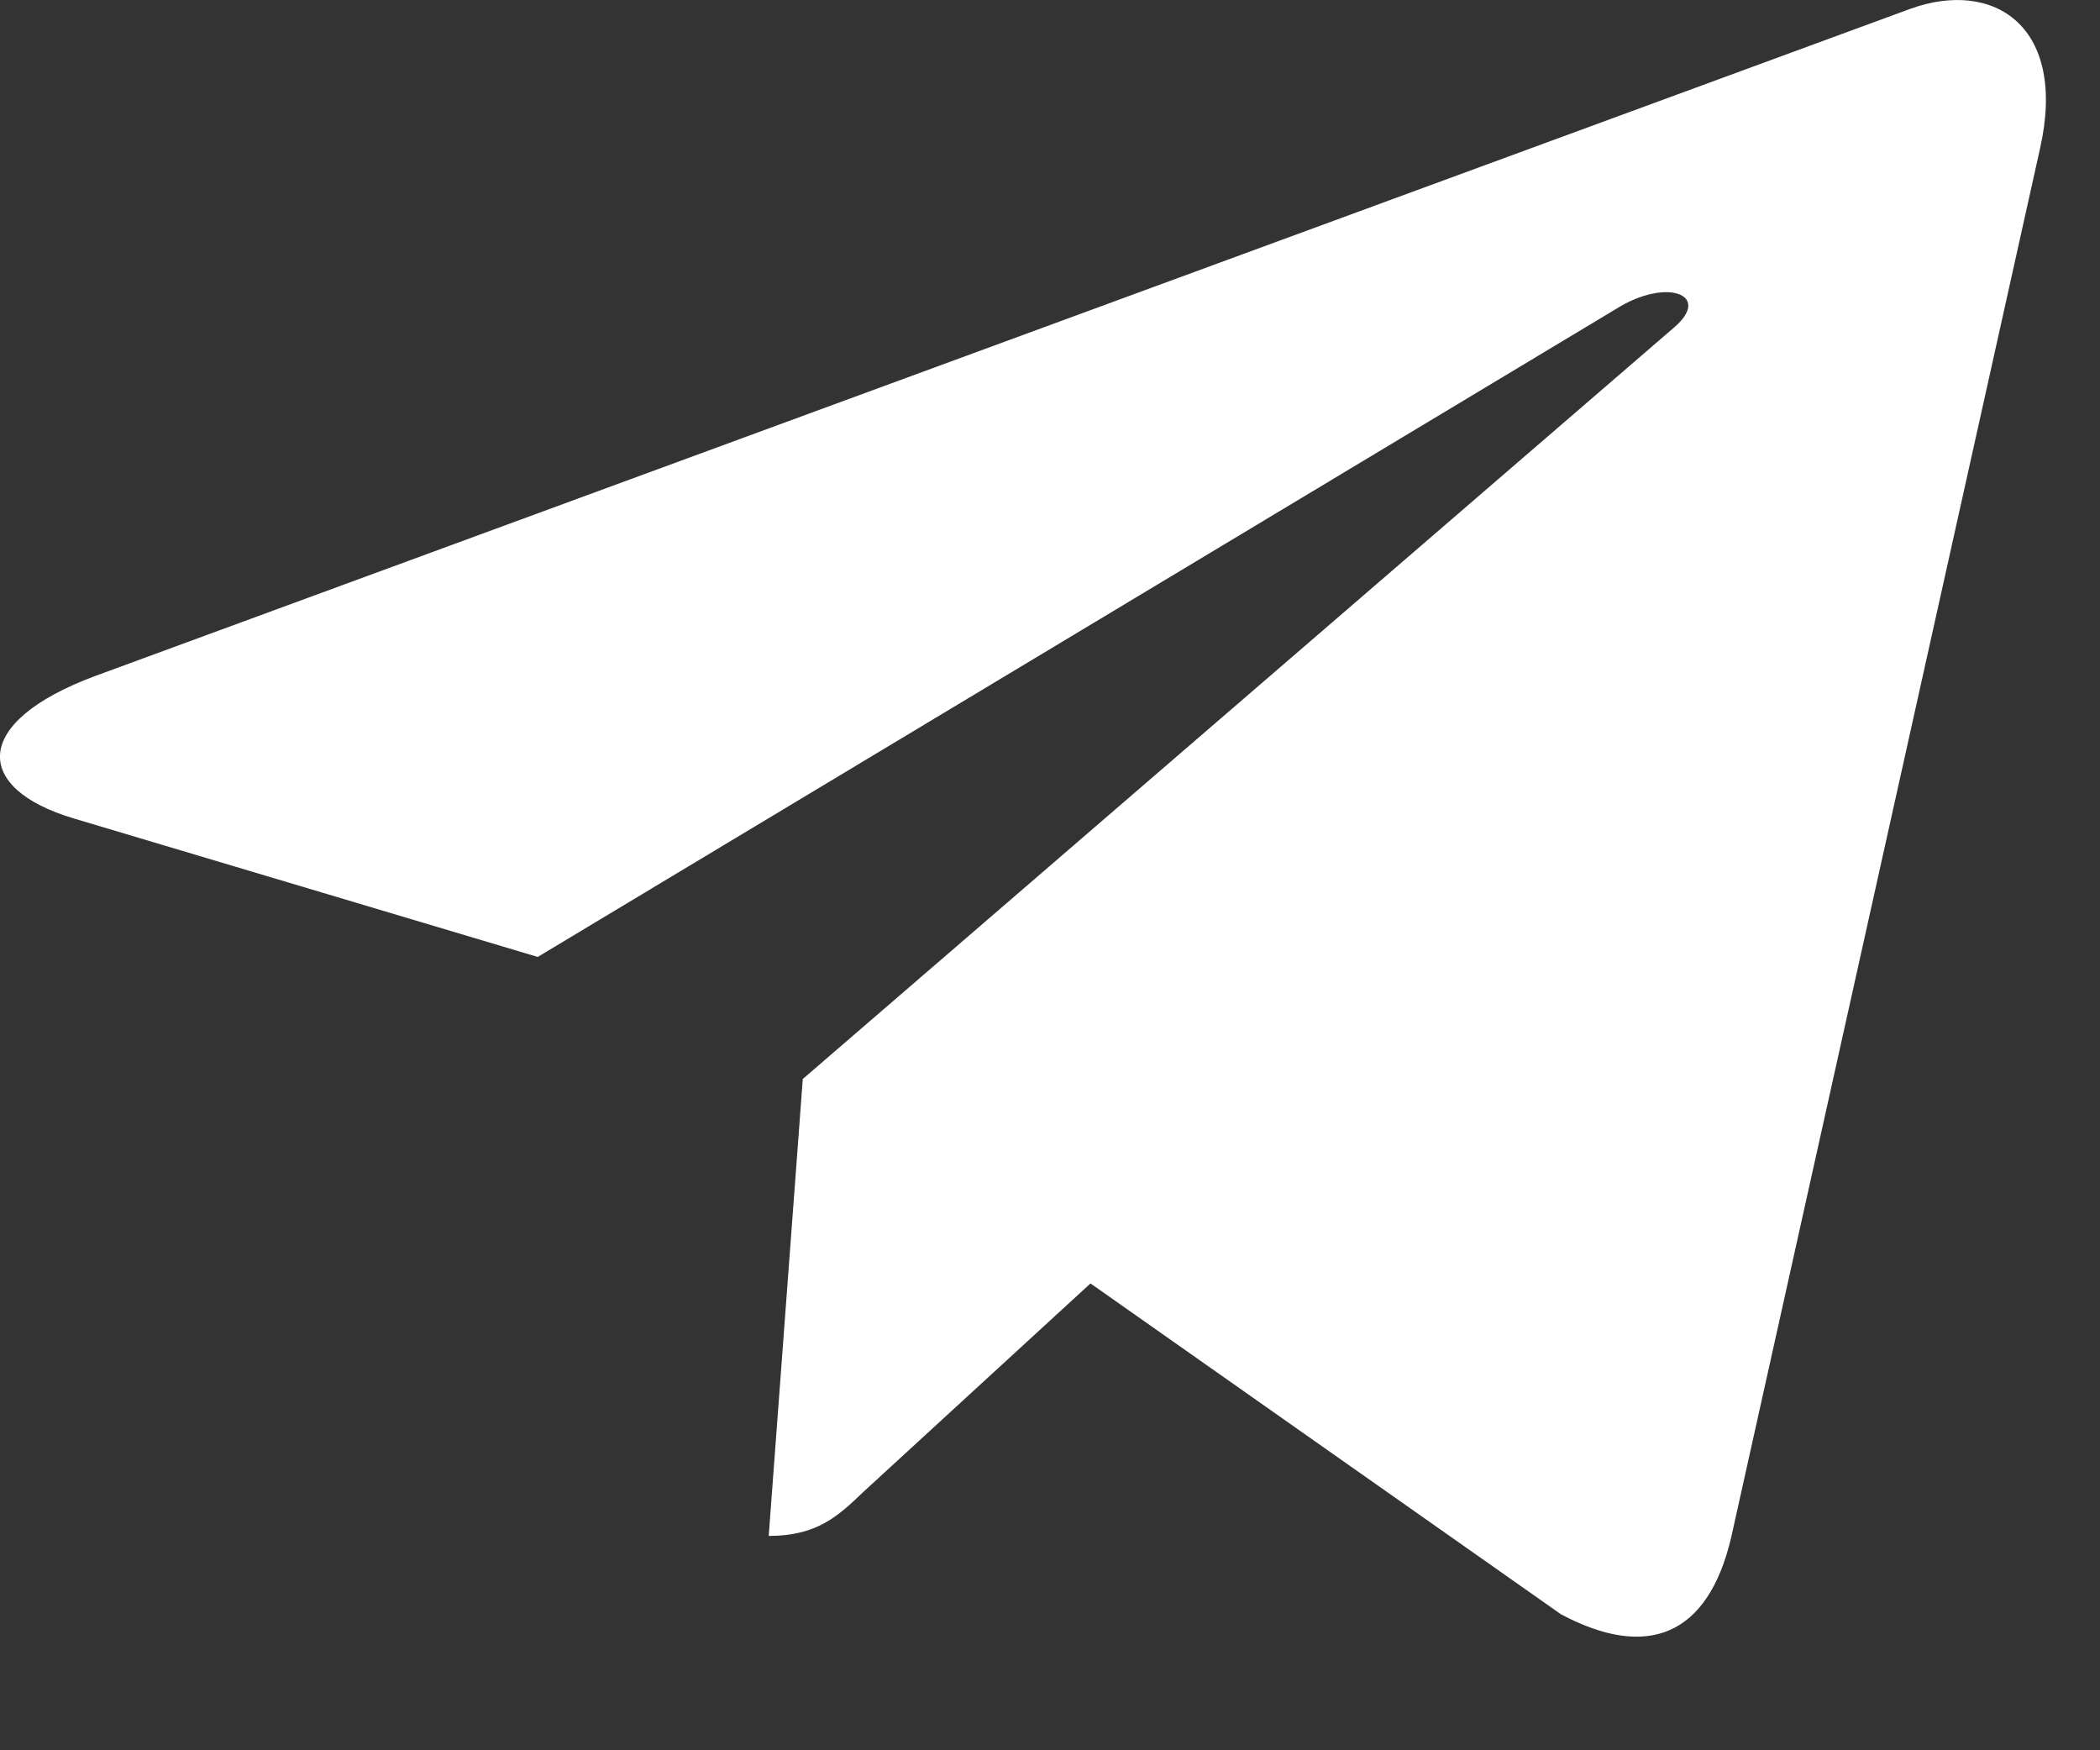 <?xml version="1.0" encoding="UTF-8"?> <svg xmlns="http://www.w3.org/2000/svg" width="18" height="15" viewBox="0 0 18 15" fill="none"><rect x="0" y="0" width="18" height="15" fill="#333333" stroke="none"/><path d="M6.881 9.247L6.589 13.163C7.004 13.163 7.185 12.992 7.401 12.785L9.347 10.999L13.379 13.834C14.119 14.228 14.639 14.021 14.838 13.179L17.486 1.273C17.722 0.227 17.092 -0.184 16.373 0.076L0.814 5.794C-0.248 6.189 -0.231 6.757 0.632 7.014L4.609 8.201L13.848 2.65C14.283 2.374 14.677 2.525 14.351 2.805L6.881 9.247Z" fill="white"></path></svg> 